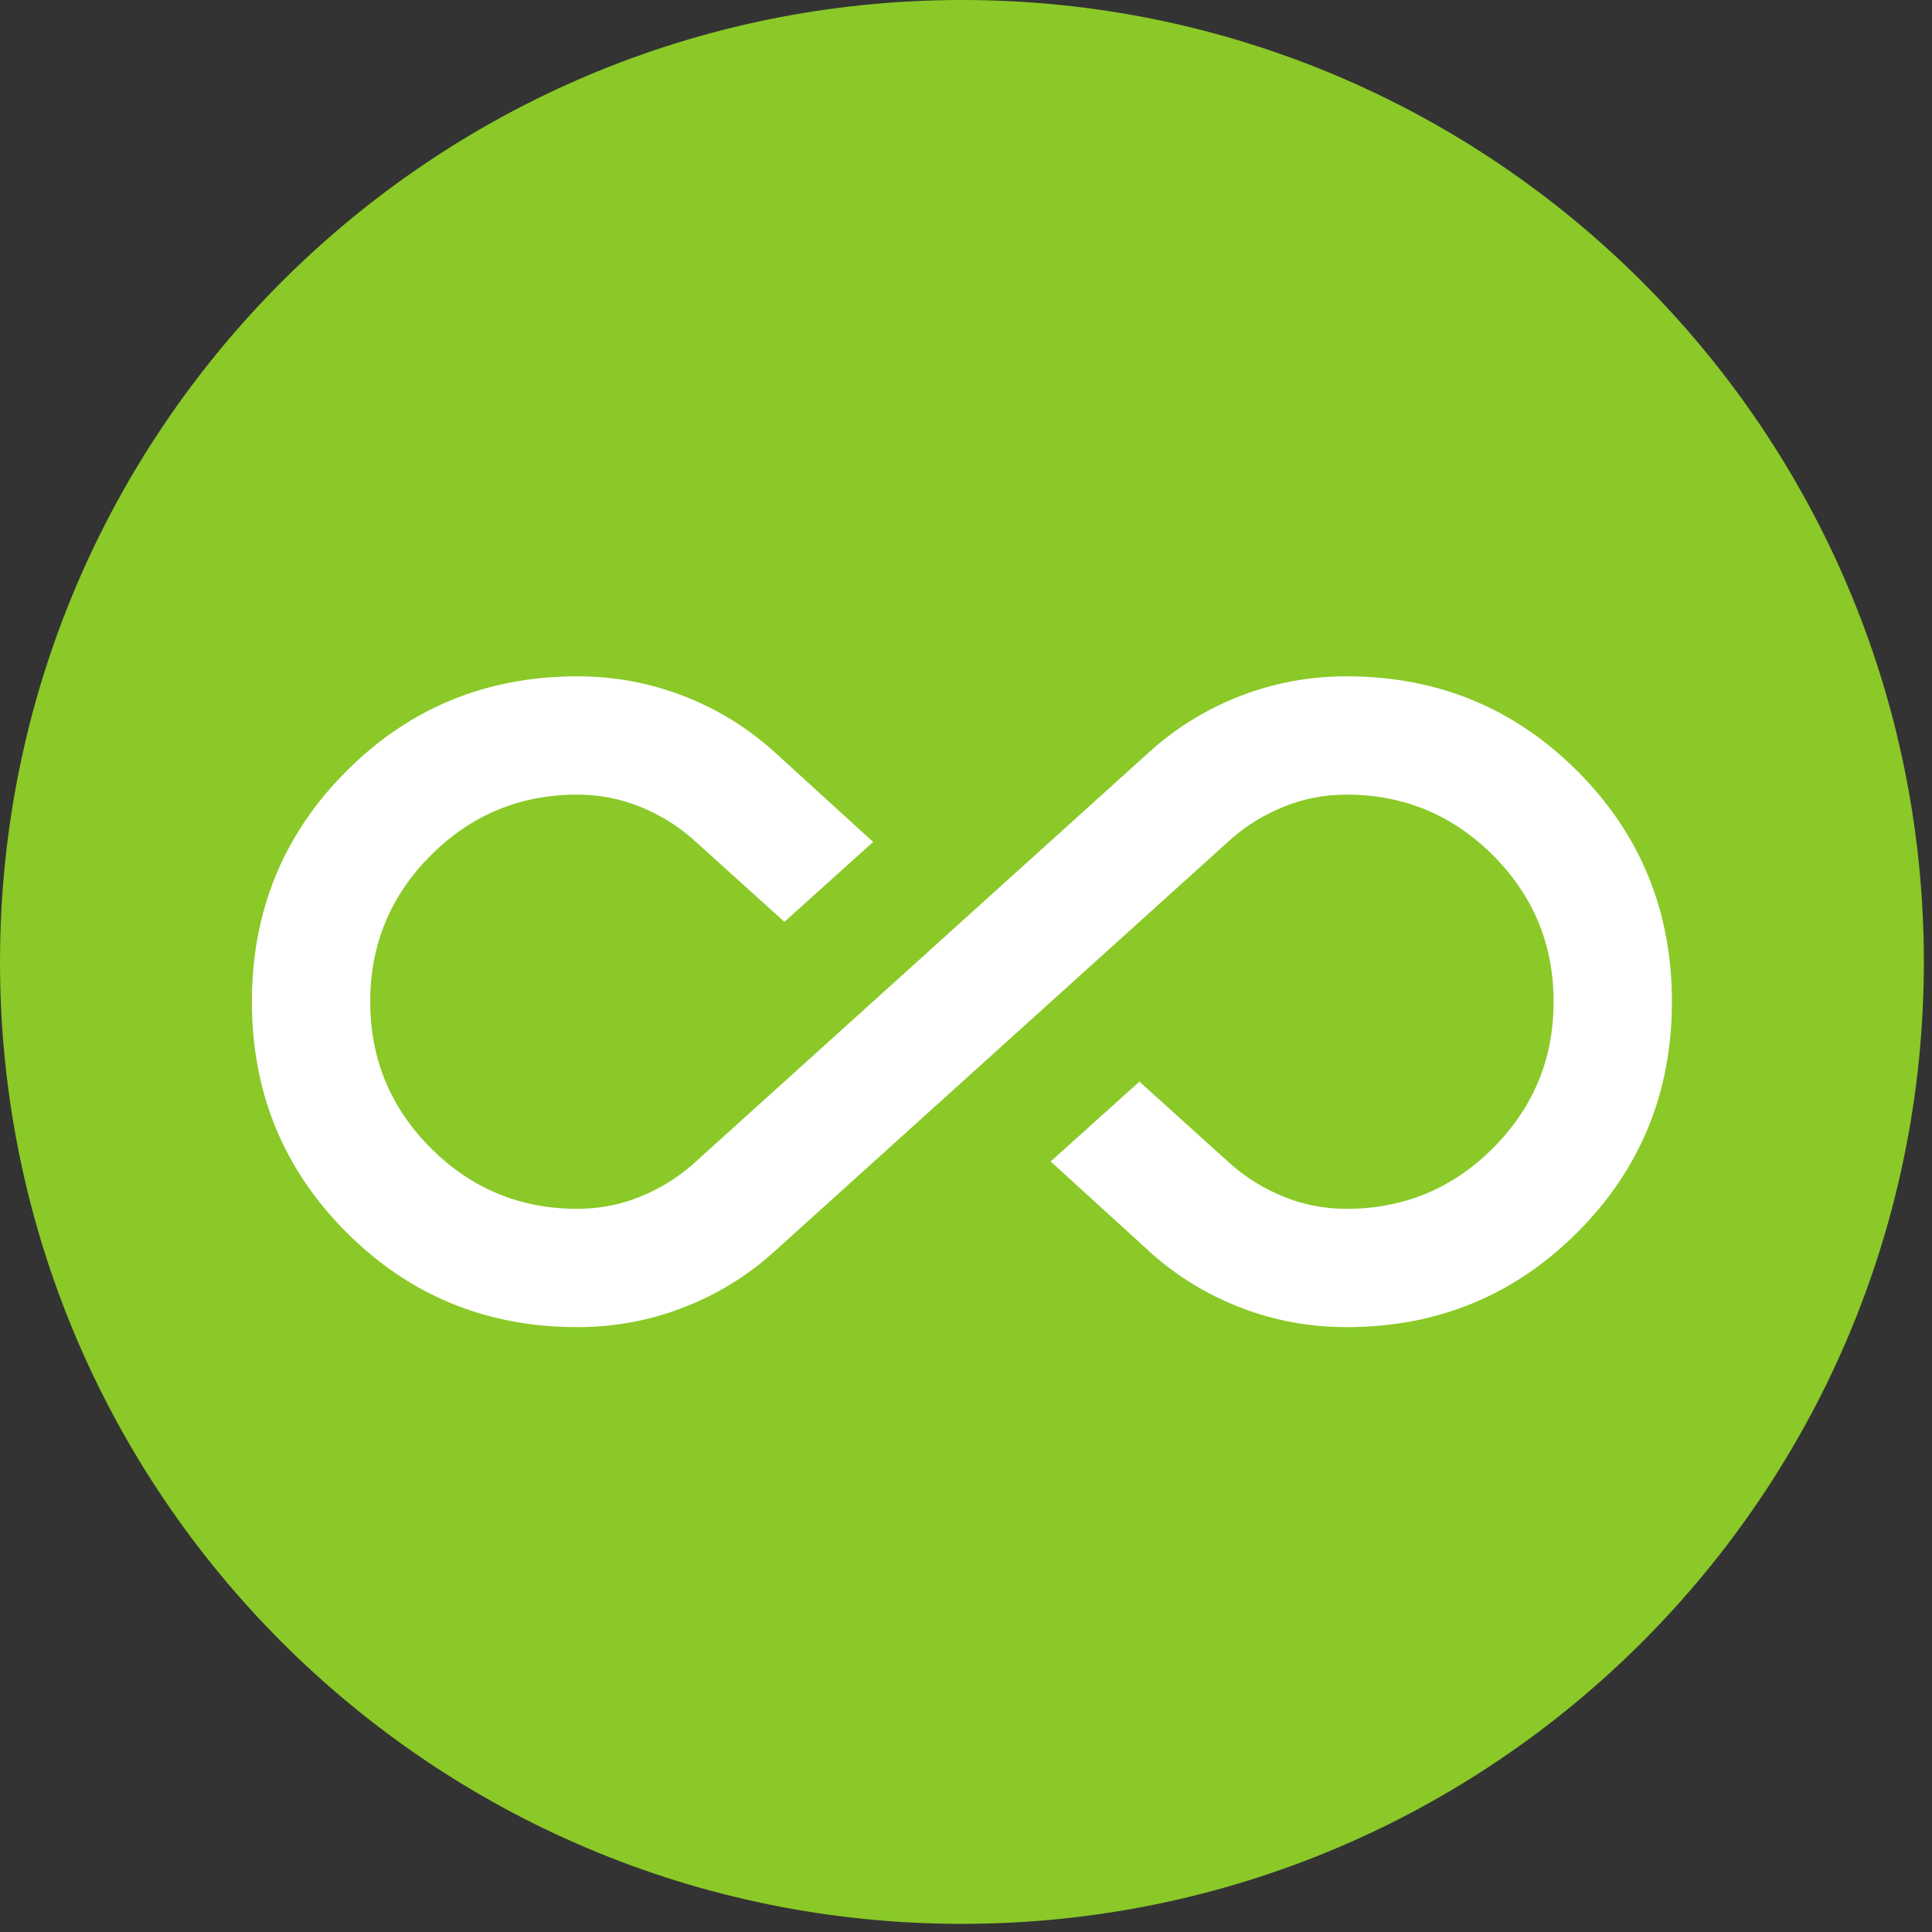 <svg xmlns="http://www.w3.org/2000/svg" xmlns:xlink="http://www.w3.org/1999/xlink" width="299" zoomAndPan="magnify" viewBox="0 0 224.25 224.25" height="299" preserveAspectRatio="xMidYMid meet"><rect x="0" y="0" width="224.25" height="224.25" fill="#333333" stroke="none"/><defs><clipPath id="3ca0b0e09f"><path d="M 0 0 L 223.305 0 L 223.305 223.305 L 0 223.305 Z M 0 0 " clip-rule="nonzero"></path></clipPath><clipPath id="86568ee2ef"><path d="M 111.652 0 C 49.988 0 0 49.988 0 111.652 C 0 173.316 49.988 223.305 111.652 223.305 C 173.316 223.305 223.305 173.316 223.305 111.652 C 223.305 49.988 173.316 0 111.652 0 Z M 111.652 0 " clip-rule="nonzero"></path></clipPath><clipPath id="59a32753bc"><path d="M 29.238 78 L 194.434 78 L 194.434 155 L 29.238 155 Z M 29.238 78 " clip-rule="nonzero"></path></clipPath></defs><g clip-path="url(#3ca0b0e09f)"><g clip-path="url(#86568ee2ef)"><path fill="#8ac927" d="M 0 0 L 223.305 0 L 223.305 223.305 L 0 223.305 Z M 0 0 " fill-opacity="1" fill-rule="nonzero"></path></g></g><g clip-path="url(#59a32753bc)"><path fill="#ffffff" d="M 67.012 154.043 C 56.48 154.043 47.551 150.379 40.227 143.055 C 32.902 135.73 29.238 126.801 29.238 116.27 C 29.238 105.742 32.902 96.812 40.227 89.488 C 47.551 82.16 56.48 78.5 67.012 78.5 C 71.246 78.5 75.309 79.242 79.199 80.73 C 83.09 82.219 86.582 84.336 89.672 87.082 L 101.348 97.727 L 91.047 107 L 80.402 97.387 C 78.57 95.781 76.512 94.523 74.223 93.609 C 71.934 92.691 69.527 92.234 67.012 92.234 C 60.371 92.234 54.707 94.582 50.012 99.273 C 45.32 103.965 42.973 109.633 42.973 116.27 C 42.973 122.91 45.32 128.574 50.012 133.27 C 54.707 137.961 60.371 140.309 67.012 140.309 C 69.527 140.309 71.934 139.852 74.223 138.934 C 76.512 138.02 78.57 136.758 80.402 135.156 L 133.625 87.082 C 136.715 84.336 140.207 82.219 144.098 80.73 C 147.992 79.242 152.055 78.5 156.289 78.5 C 166.82 78.5 175.746 82.16 183.074 89.488 C 190.398 96.812 194.062 105.742 194.062 116.27 C 194.062 126.801 190.398 135.73 183.074 143.055 C 175.746 150.379 166.82 154.043 156.289 154.043 C 152.055 154.043 147.992 153.301 144.098 151.812 C 140.207 150.324 136.715 148.207 133.625 145.457 L 121.953 134.812 L 132.254 125.543 L 142.898 135.156 C 144.73 136.758 146.789 138.02 149.078 138.934 C 151.367 139.852 153.77 140.309 156.289 140.309 C 162.93 140.309 168.594 137.961 173.285 133.27 C 177.98 128.574 180.328 122.91 180.328 116.27 C 180.328 109.633 177.98 103.965 173.285 99.273 C 168.594 94.582 162.93 92.234 156.289 92.234 C 153.77 92.234 151.367 92.691 149.078 93.609 C 146.789 94.523 144.73 95.781 142.898 97.387 L 89.672 145.457 C 86.582 148.207 83.09 150.324 79.199 151.812 C 75.309 153.301 71.246 154.043 67.012 154.043 Z M 67.012 154.043 " fill-opacity="1" fill-rule="nonzero"></path></g></svg>